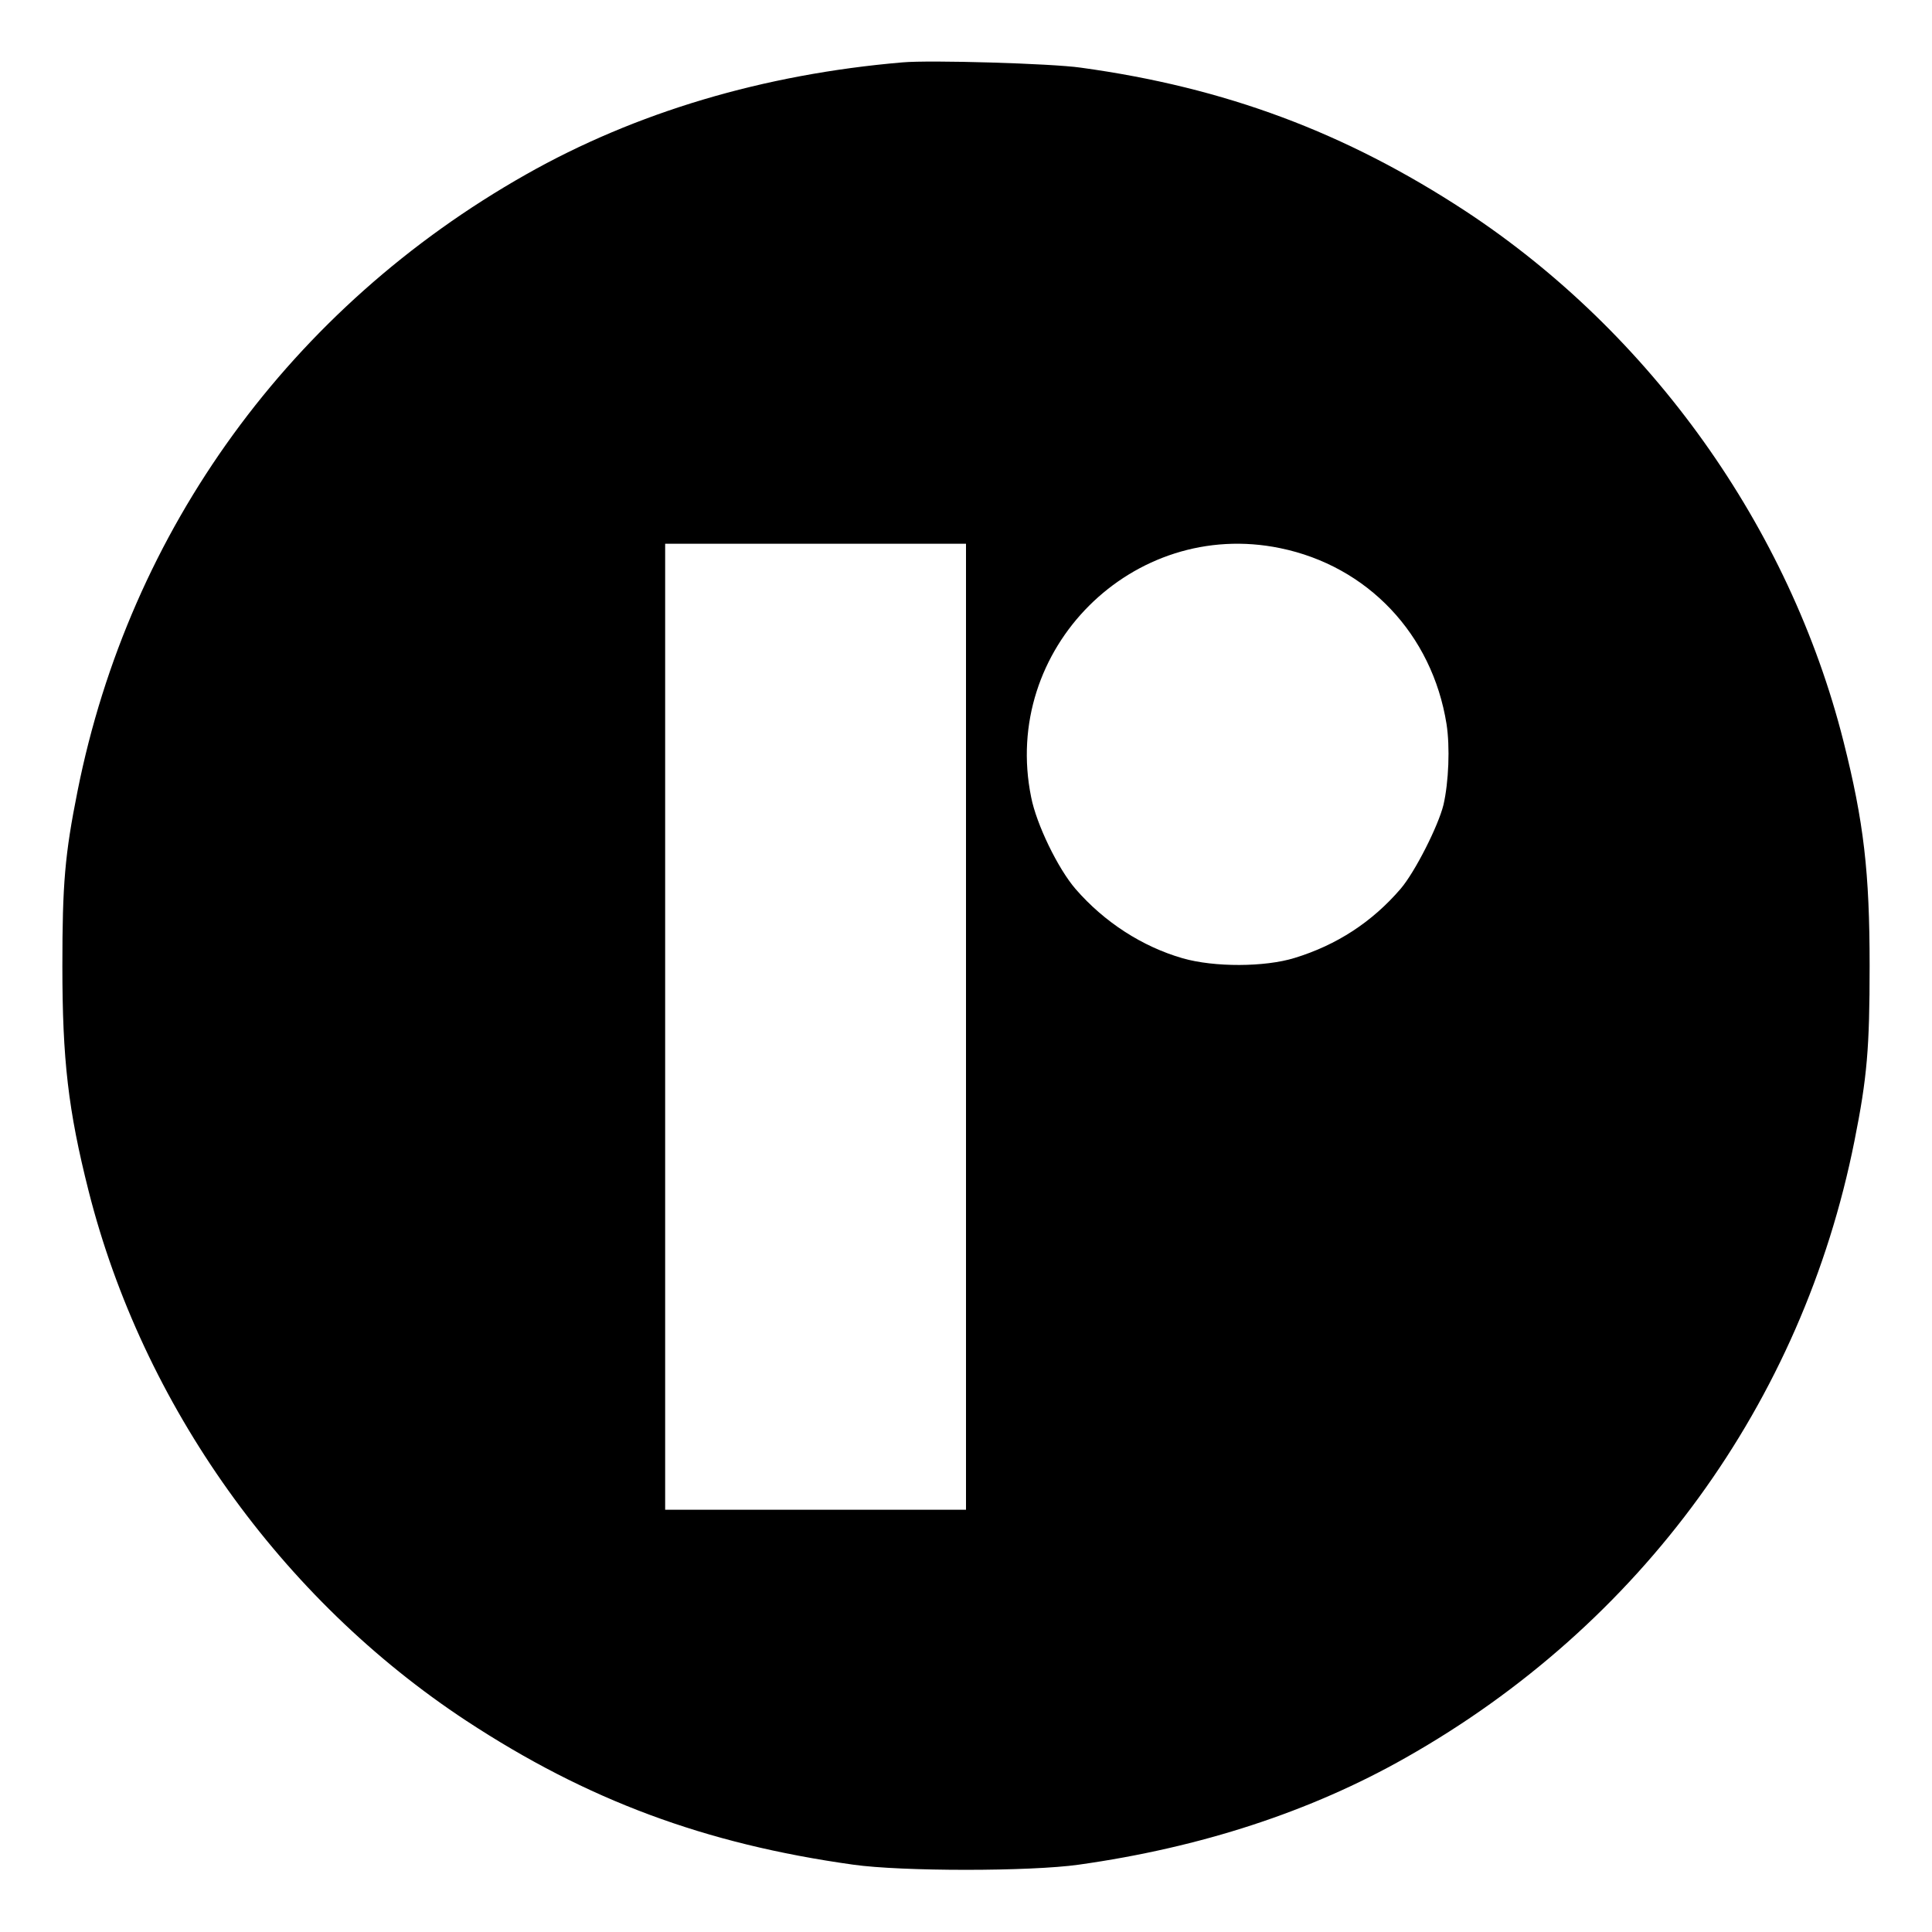 <?xml version="1.0" standalone="no"?>
<!DOCTYPE svg PUBLIC "-//W3C//DTD SVG 20010904//EN"
 "http://www.w3.org/TR/2001/REC-SVG-20010904/DTD/svg10.dtd">
<svg version="1.0" xmlns="http://www.w3.org/2000/svg"
 width="700pt" height="700pt" viewBox="0 0 700 700"
 preserveAspectRatio="xMidYMid meet">
<g transform="translate(0,700) scale(0.1,-0.1)"
fill="#000000" stroke="none">
<path d="M3270 6774 c-504 -43 -967 -181 -1364 -406 -852 -482 -1436 -1286
-1625 -2234 -46 -230 -55 -337 -55 -634 0 -340 21 -522 95 -815 196 -775 697
-1478 1369 -1920 437 -287 864 -446 1401 -521 176 -25 642 -25 818 0 441 62
840 192 1185 388 852 482 1436 1286 1625 2234 46 230 55 337 55 634 0 340 -21
522 -95 815 -196 775 -697 1478 -1369 1920 -435 285 -870 448 -1395 520 -105
15 -546 28 -645 19z m230 -3494 l0 -1750 -545 0 -545 0 0 1750 0 1750 545 0
545 0 0 -1750z m1138 1734 c317 -65 551 -312 603 -637 13 -83 8 -210 -11 -293
-19 -77 -103 -243 -155 -304 -103 -120 -231 -204 -385 -251 -107 -33 -290 -34
-405 -1 -146 42 -284 131 -388 251 -64 74 -142 235 -161 333 -109 536 368
1012 902 902z"/>
</g>
</svg>

